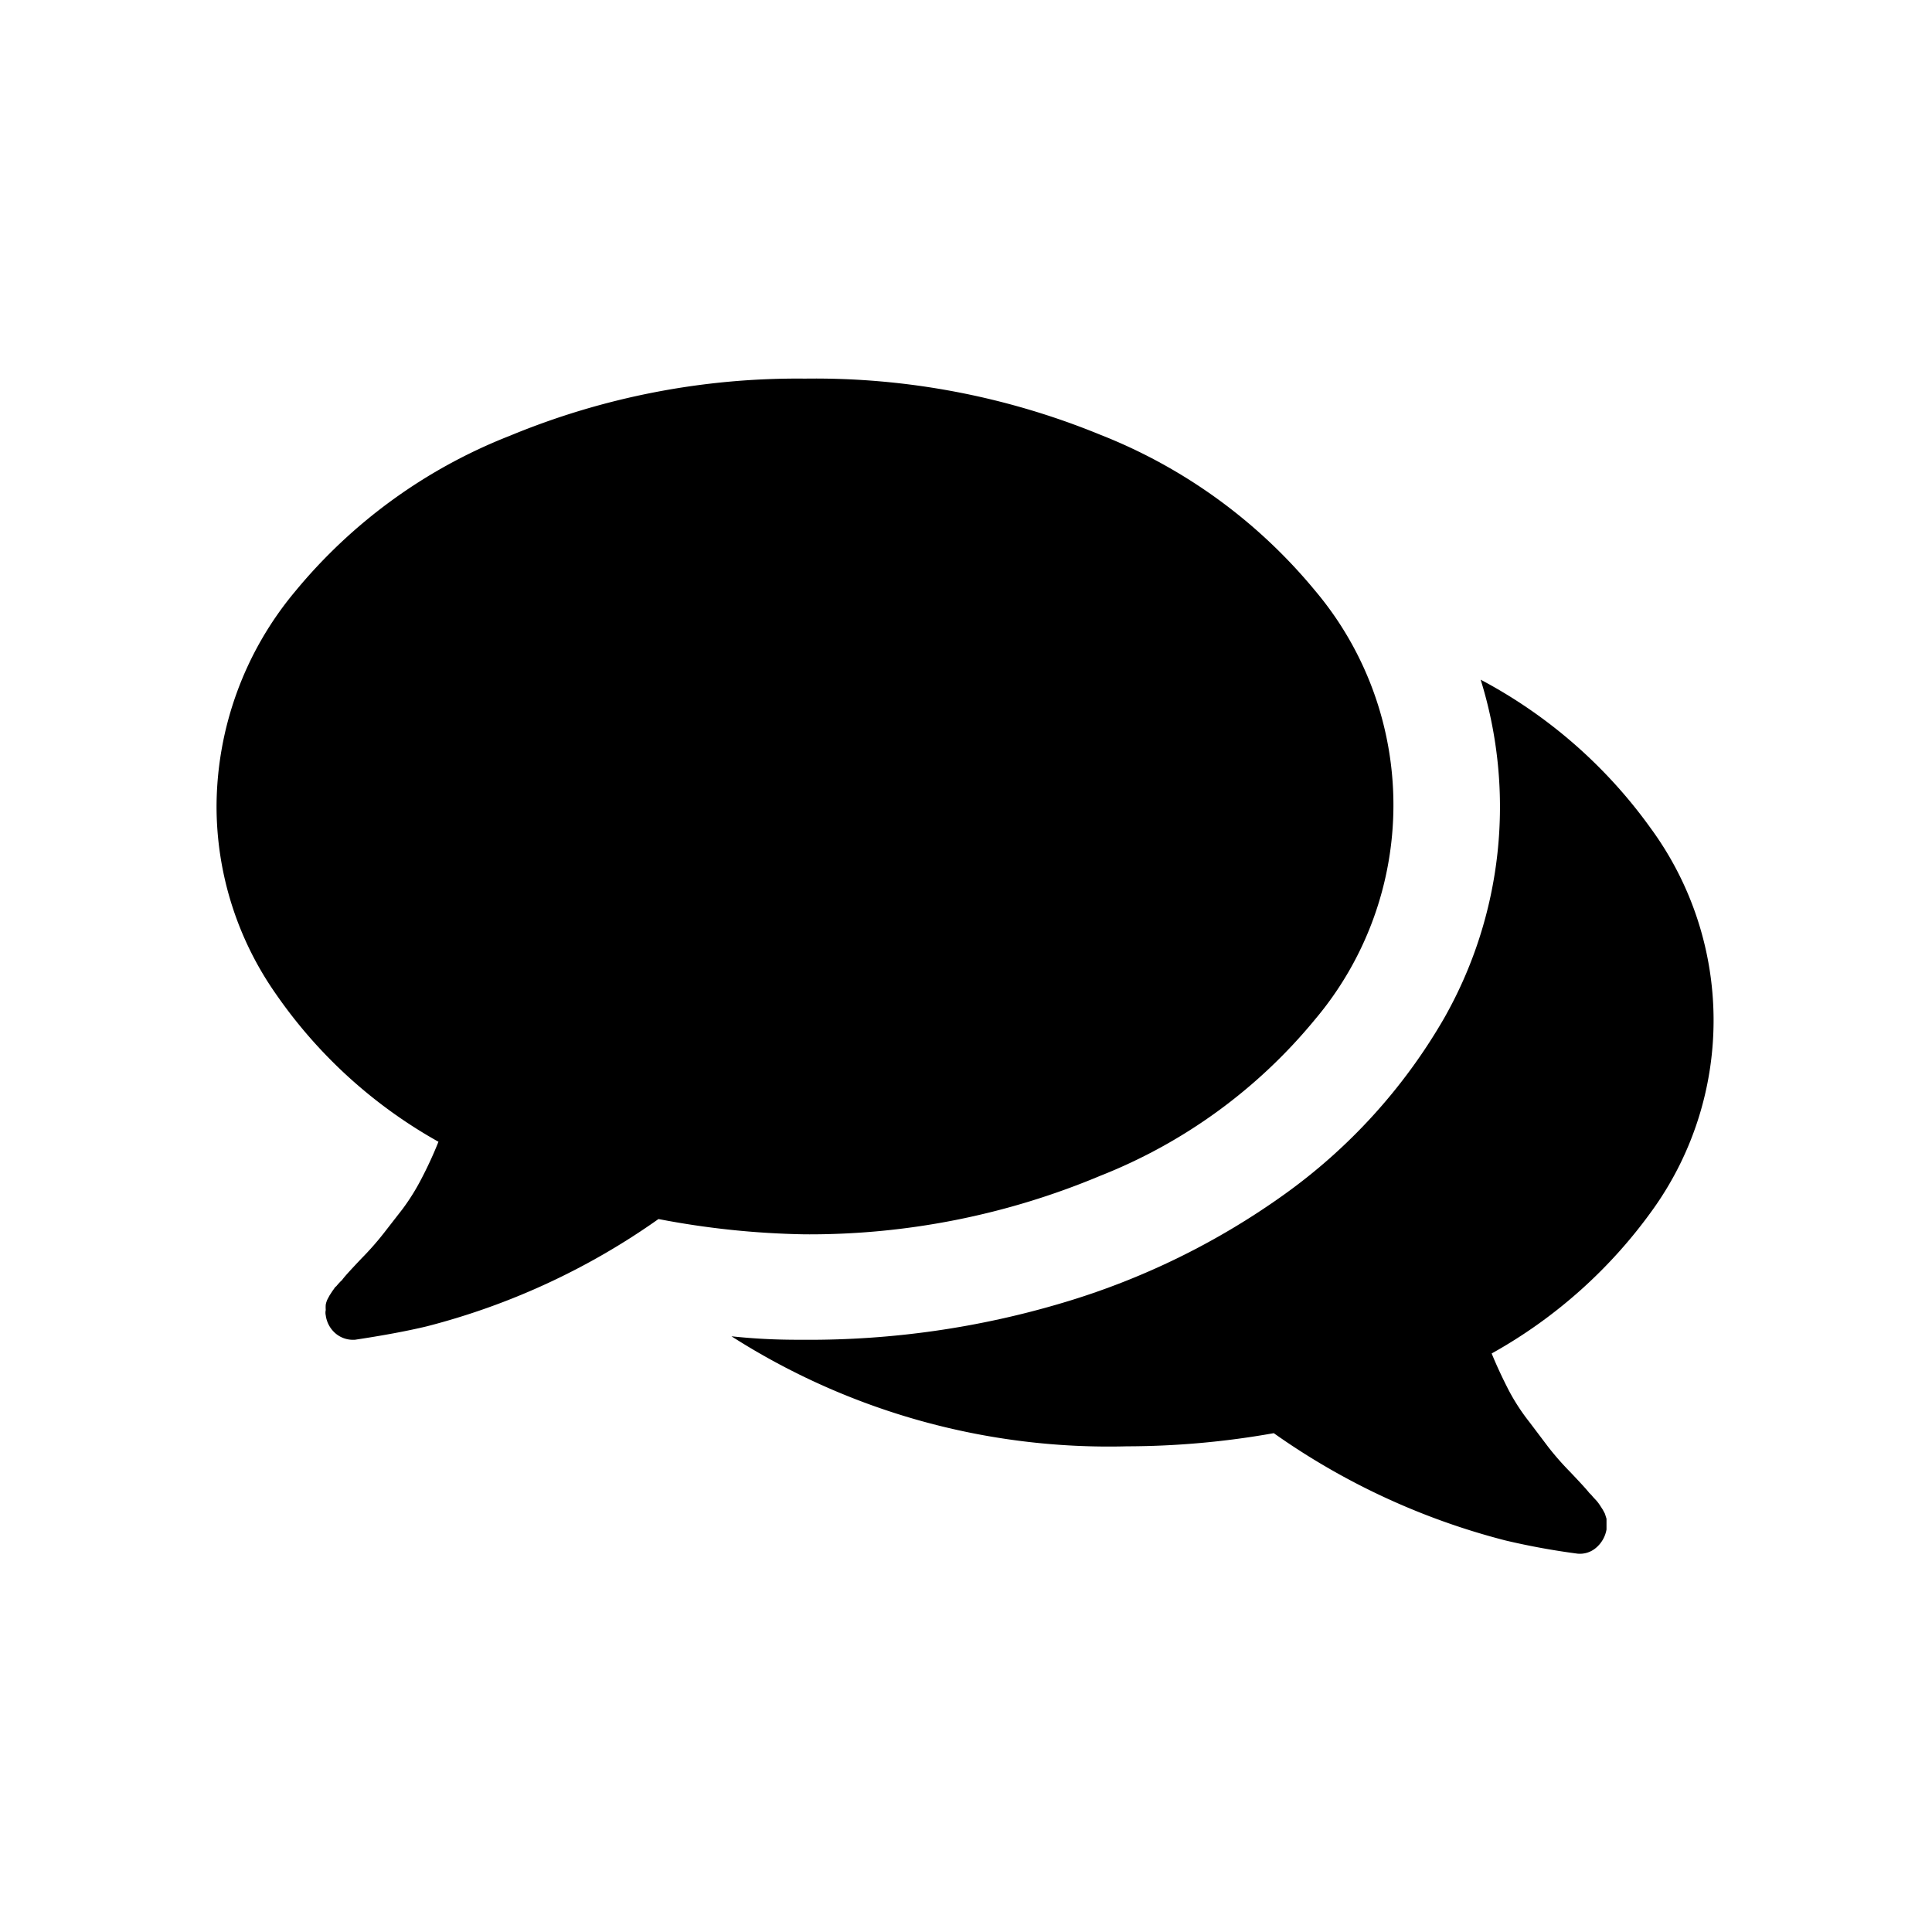 <?xml version="1.0" encoding="utf-8"?>
<svg fill="#000000" width="800px" height="800px" viewBox="0 -8 72 72" id="Layer_1" data-name="Layer 1" xmlns="http://www.w3.org/2000/svg"><title>comments</title><path d="M41,35.82A19.73,19.73,0,0,0,49,30a12.39,12.39,0,0,0,0-16,19.73,19.73,0,0,0-8-5.8A28,28,0,0,0,30,6.11,28,28,0,0,0,19,8.24a19.63,19.63,0,0,0-8,5.8,12.56,12.56,0,0,0-2.93,8,12.19,12.19,0,0,0,2.21,7,18.1,18.1,0,0,0,6.06,5.51,14.68,14.68,0,0,1-.63,1.37A8.11,8.11,0,0,1,15,37.06l-.7.9a10.78,10.78,0,0,1-.81.92c-.37.39-.61.65-.71.78s0,0-.13.14-.13.16-.14.15,0,0-.12.16l-.11.17-.08.15a.82.82,0,0,0-.06.19,1.23,1.23,0,0,0,0,.2.45.45,0,0,0,0,.2,1.07,1.07,0,0,0,.35.66,1,1,0,0,0,.64.25h.09c1-.15,1.93-.32,2.68-.5a26.25,26.25,0,0,0,8.64-4A31.35,31.35,0,0,0,30,38,28,28,0,0,0,41,35.82Z"/><path d="M61.65,37a12.11,12.11,0,0,0-.13-14.13,18.38,18.38,0,0,0-6.34-5.54,15.95,15.95,0,0,1-1.37,12.63,20.94,20.94,0,0,1-6,6.59,27.71,27.71,0,0,1-8.2,4A33,33,0,0,1,30,41.93c-.62,0-1.53,0-2.74-.13A26.11,26.11,0,0,0,42,45.9a31.41,31.41,0,0,0,5.47-.49,26.25,26.25,0,0,0,8.64,4,26.9,26.9,0,0,0,2.68.49.92.92,0,0,0,.68-.21,1.15,1.15,0,0,0,.4-.69c0-.12,0-.19,0-.2s0-.08,0-.2l-.06-.19-.08-.15-.11-.17a1.62,1.62,0,0,0-.12-.16l-.14-.15a1,1,0,0,0-.13-.14c-.1-.13-.34-.39-.71-.78a10.78,10.78,0,0,1-.81-.92L57,45a7.7,7.7,0,0,1-.78-1.2c-.21-.41-.43-.87-.63-1.36A18.36,18.36,0,0,0,61.65,37Z"/></svg>